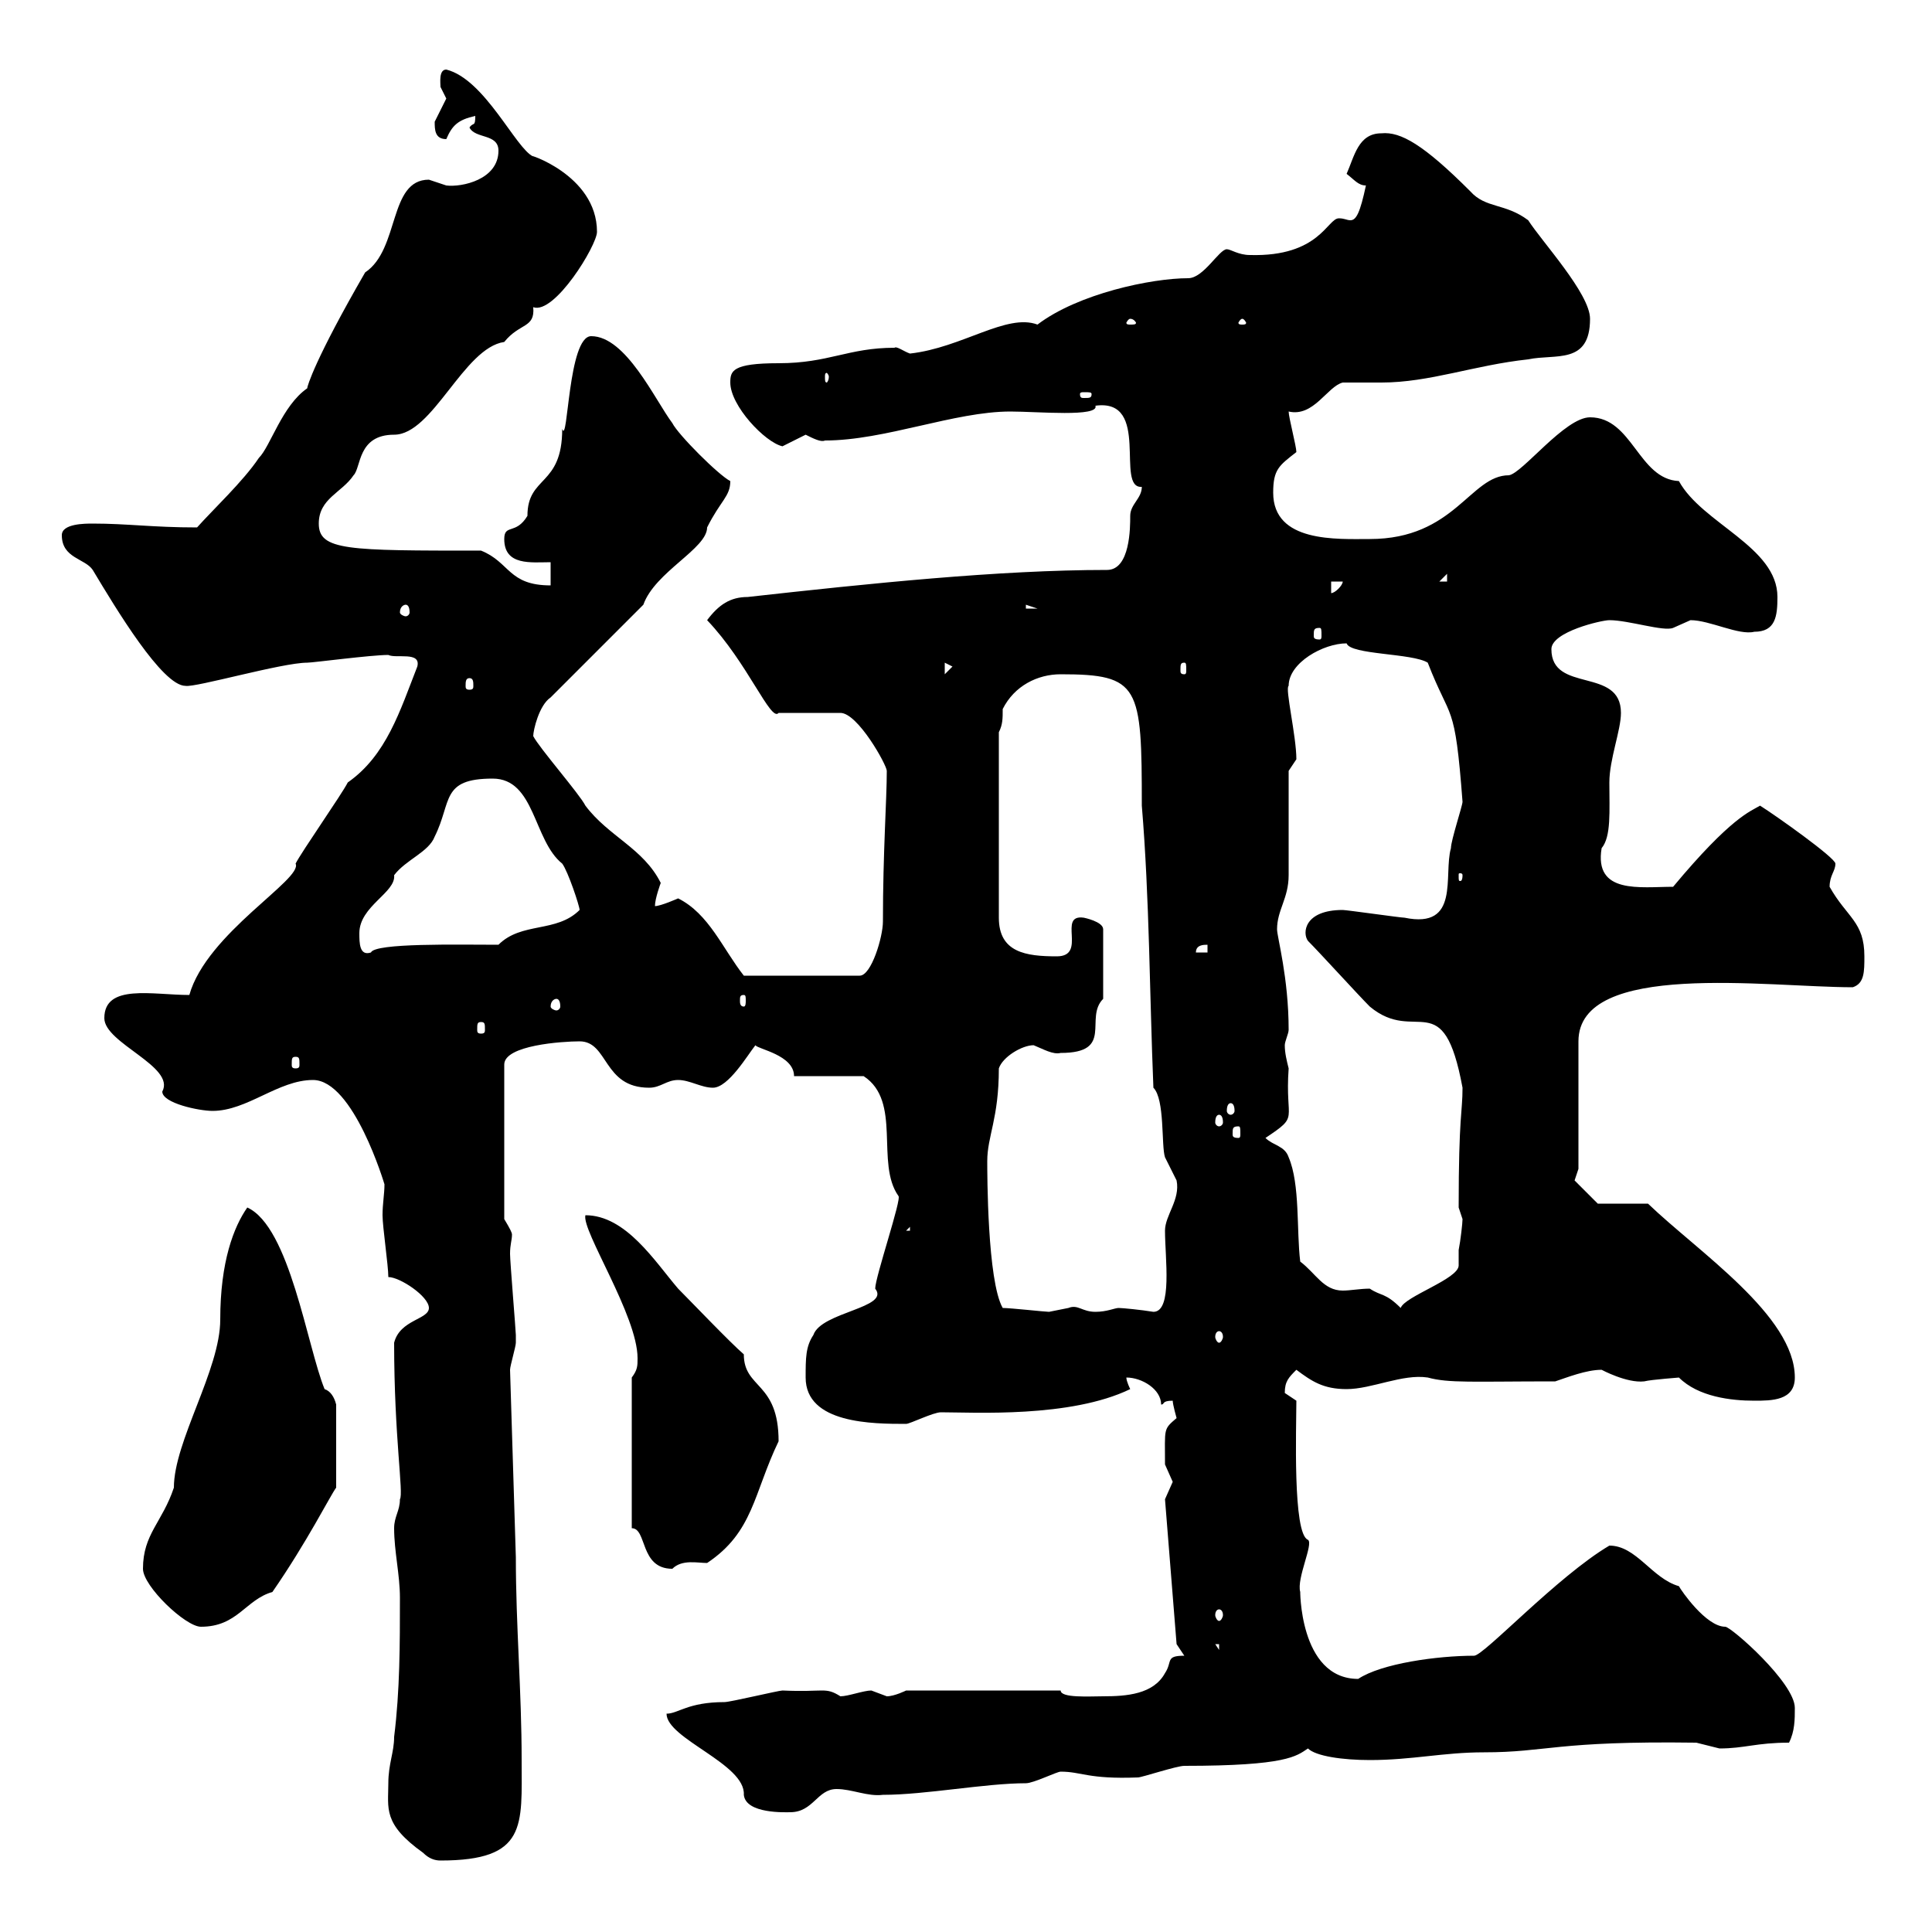 <svg xmlns="http://www.w3.org/2000/svg" xmlns:xlink="http://www.w3.org/1999/xlink" width="300" height="300"><path d="M60.30 276.90C60.30 280.80 59.40 283.20 65.70 287.70C66.60 288.60 67.50 288.90 68.40 288.90C81.90 288.90 81 283.50 81 273.30C81 262.50 80.10 252.60 80.10 241.80L79.20 212.70C79.20 212.10 80.10 209.10 80.10 208.50C80.10 207.30 80.10 207.30 80.10 207.30C80.10 206.70 79.20 195.90 79.20 194.70C79.20 193.20 79.50 192.60 79.50 191.70C79.50 191.40 79.20 190.80 78.30 189.30L78.30 165.30C78.30 162.30 87.30 161.70 90 161.70C94.50 161.70 93.60 168.90 100.80 168.90C102.60 168.90 103.50 167.70 105.30 167.70C107.10 167.70 108.90 168.90 110.70 168.90C113.10 168.90 116.10 163.80 117.30 162.30C117.60 162.90 123.30 163.80 123.30 167.10L134.10 167.10C140.10 171 135.90 180.60 139.50 185.70C140.10 186 135.90 198.30 135.90 200.10C138.30 203.10 127.50 203.70 126.30 207.30C125.10 209.10 125.10 210.90 125.10 213.90C125.10 221.10 135.60 221.10 140.70 221.10C141.30 221.10 144.90 219.30 146.10 219.30C151.20 219.30 166.20 220.20 175.50 215.70C175.50 215.70 174.90 214.50 174.90 213.90C177.30 213.90 180.30 215.70 180.30 218.10C180.90 218.10 180.30 217.50 182.10 217.50C182.10 218.10 182.70 220.20 182.70 220.20C180.60 222 180.90 221.70 180.90 227.40C180.90 227.40 182.10 230.10 182.10 230.10C182.10 230.10 180.90 232.80 180.90 232.80L182.70 255.30L183.90 257.10C180.90 257.10 182.10 258 180.90 259.80C179.10 263.10 174.90 263.40 171.30 263.40C169.20 263.40 164.70 263.70 164.70 262.50L140.70 262.50C140.70 262.50 138.90 263.40 137.70 263.40C137.70 263.40 135.30 262.50 135.30 262.50C134.10 262.50 131.70 263.40 130.50 263.40C128.10 261.90 128.10 262.80 121.50 262.50C120.90 262.50 113.40 264.30 112.50 264.30C106.80 264.30 105.30 266.10 103.50 266.10C103.50 270 115.80 273.90 115.50 278.70C115.80 281.70 122.10 281.40 122.70 281.40C126.30 281.40 126.90 277.80 129.90 277.80C132.30 277.80 134.70 279 137.10 278.70C143.70 278.70 153 276.90 159.30 276.90C160.50 276.90 164.10 275.10 164.70 275.10C168 275.10 168.90 276.30 176.70 276C177.30 276 182.70 274.20 183.90 274.20C199.80 274.20 201.30 272.70 203.10 271.50C204.30 272.70 208.50 273.30 212.70 273.30C219.30 273.30 224.10 272.10 230.40 272.10C240.30 272.10 241.50 270.30 263.40 270.60C263.40 270.60 267 271.50 267 271.50C270.90 271.50 272.70 270.60 277.80 270.60C278.70 268.80 278.70 267 278.70 265.20C278.70 261.30 268.80 252.60 267.90 252.60C264.90 252.60 261 246.90 260.70 246.30C256.50 245.10 254.10 240 249.90 240C241.80 244.80 230.40 257.10 228.90 257.10C223.20 257.10 214.50 258.30 210.90 260.70C201.60 260.70 201.90 246.30 201.90 247.20C201.30 245.10 204 239.70 203.10 239.10C200.70 238.20 201.30 221.70 201.30 217.50C201.30 217.50 199.50 216.30 199.50 216.30C199.50 214.50 200.10 213.90 201.30 212.70C203.70 214.50 205.50 215.70 209.10 215.70C213 215.70 217.80 213.30 221.70 213.90C225 214.80 228.60 214.50 241.50 214.50C243.30 213.90 246.30 212.70 248.70 212.70C248.70 212.70 252.60 214.80 255.30 214.50C256.50 214.20 261 213.90 260.70 213.90C263.70 216.90 268.80 217.50 272.40 217.50C275.10 217.50 278.70 217.50 278.70 213.90C278.70 204.30 263.70 194.40 255.90 186.90L248.10 186.90L244.50 183.30L245.10 181.50L245.10 161.70C245.10 149.10 274.50 153.30 287.70 153.30C289.50 152.70 289.50 150.90 289.50 148.50C289.50 143.10 286.80 142.50 284.10 137.70C284.10 135.90 285 135.30 285 134.10C285 133.20 275.70 126.60 273.30 125.10C271.80 126 268.80 126.90 259.80 137.70C254.70 137.70 247.50 138.90 248.70 131.70C250.20 129.90 249.90 126 249.90 121.50C249.90 117.90 251.70 113.40 251.70 110.70C251.70 103.50 240.90 107.70 240.90 100.80C240.90 98.10 248.70 96.30 249.90 96.30C252.90 96.30 258.30 98.10 259.80 97.50C259.80 97.50 262.50 96.30 262.50 96.30C265.50 96.30 270 98.70 272.40 98.10C275.70 98.10 276 95.70 276 92.70C276 84.90 264.30 81.30 260.70 74.70C254.40 74.40 253.50 64.80 246.90 64.80C243 64.80 236.40 73.50 234.30 73.80C228.30 73.80 225.90 83.70 212.70 83.70C207.60 83.70 197.70 84.30 197.70 76.50C197.70 72.90 198.60 72.30 201.30 70.20C201.30 69.30 200.10 64.80 200.10 63.90C204 64.80 206.10 60 208.50 59.40C209.10 59.40 213.90 59.40 214.50 59.40C222 59.40 228.90 56.70 237.30 55.80C241.50 54.90 246.90 56.70 246.90 49.50C246.90 45.60 239.40 37.50 237.30 34.20C233.70 31.50 230.70 32.40 228.30 29.70C221.10 22.50 217.50 20.40 214.50 20.70C210.90 20.70 210.30 24.30 209.10 27C210.30 27.90 210.90 28.80 212.10 28.80C211.20 33 210.60 34.20 209.70 34.20C209.10 34.20 208.80 33.90 207.90 33.90C206.10 33.90 204.90 39.90 194.10 39.60C192.30 39.60 191.10 38.70 190.50 38.70C189.30 38.70 186.90 43.20 184.50 43.20C178.80 43.20 167.40 45.60 161.10 50.40C156.30 48.60 149.40 54 141.30 54.90C140.40 54.60 139.20 53.70 138.90 54C131.70 54 128.70 56.40 120.90 56.40C113.70 56.40 113.40 57.60 113.40 59.40C113.40 63 118.80 68.70 121.50 69.30C121.50 69.30 125.10 67.50 125.10 67.50C126.30 68.10 127.50 68.70 128.10 68.40C137.40 68.40 148.20 63.90 156.90 63.90C161.10 63.90 170.70 64.80 170.10 63C178.80 61.80 173.10 75.90 177.30 75.60C177.30 77.40 175.50 78.30 175.50 80.10C175.50 81.90 175.50 88.50 171.90 88.50C155.10 88.50 135 90.60 116.10 92.70C113.40 92.70 111.60 93.90 109.80 96.30C116.10 102.90 119.70 112.20 120.90 110.70L130.50 110.70C133.20 110.70 137.70 118.80 137.70 119.70C137.70 124.20 137.10 132.30 137.10 143.10C137.10 145.50 135.30 151.50 133.50 151.50L115.50 151.50C112.20 147.30 110.10 141.90 105.30 139.50C105.30 139.50 102.60 140.70 101.70 140.70C101.70 139.50 102.60 137.10 102.60 137.10C99.90 131.70 94.50 129.90 90.90 125.10C90 123.30 83.70 116.10 82.80 114.30C82.80 113.40 83.70 109.50 85.50 108.30L99.90 93.90C101.70 88.80 109.80 85.20 109.80 81.90C111.90 77.70 113.40 77.10 113.40 74.70C111.60 73.80 105.30 67.50 104.40 65.70C101.70 62.10 97.20 52.20 91.80 52.20C88.20 52.20 88.20 69.30 87.30 66.60C87.30 75.60 81.90 73.80 81.90 80.10C80.10 83.10 78.30 81.30 78.30 83.70C78.30 87.90 82.50 87.30 85.50 87.30L85.50 90.90C78.90 90.90 79.20 87.30 74.70 85.50C54 85.50 49.50 85.50 49.50 81.30C49.50 77.40 53.10 76.50 54.90 73.80C56.10 72.60 55.50 67.50 61.20 67.50C67.20 67.50 72 54 78.30 53.10C80.70 50.10 83.10 51 82.80 47.70C86.10 48.90 92.70 38.10 92.70 36C92.70 27 81.30 23.70 82.80 24.30C80.10 23.10 75.30 12.30 69.30 10.80C68.10 10.80 68.40 12.90 68.40 13.50C68.40 13.50 69.30 15.30 69.30 15.30C69.30 15.30 67.50 18.90 67.50 18.90C67.50 20.10 67.50 21.60 69.30 21.60C70.20 19.50 71.10 18.60 73.80 18C73.80 19.80 73.50 18.90 72.90 19.80C73.80 21.60 77.40 20.70 77.40 23.40C77.40 27.90 71.70 29.10 69.30 28.80C69.30 28.80 66.60 27.90 66.60 27.90C60.30 27.90 62.10 38.70 56.70 42.30C48.90 55.80 47.70 60 47.70 60.30C43.80 63 42 69.30 40.20 71.10C37.80 74.70 33 79.20 30.60 81.90C23.70 81.90 19.80 81.30 14.40 81.30C13.20 81.30 9.60 81.30 9.60 83.10C9.60 86.70 13.20 86.70 14.40 88.50C18 94.50 25.20 106.50 28.80 106.50C30.30 106.80 43.80 102.90 47.70 102.90C48.60 102.90 57.60 101.70 60.30 101.70C61.50 102.30 65.40 101.10 64.80 103.50C62.10 110.40 60 117.30 54 121.50C53.10 123.30 46.80 132.30 45.90 134.10C47.10 136.50 32.10 144.90 29.40 154.50C23.70 154.50 16.20 152.70 16.20 158.10C16.20 162 27.30 165.60 25.20 169.50C25.20 171.30 30.90 172.50 33 172.50C38.40 172.50 43.20 167.70 48.60 167.70C54.90 167.70 59.70 183.90 59.70 183.90C59.70 185.40 59.40 186.90 59.40 188.70C59.40 190.50 60.30 196.50 60.30 198.30C62.10 198.30 66.60 201.30 66.60 203.10C66.60 204.90 62.10 204.90 61.20 208.50C61.20 223.20 62.70 231.90 62.10 232.80C62.10 234.60 61.20 235.50 61.20 237.30C61.20 240.90 62.10 244.50 62.10 248.10C62.10 255.30 62.10 262.50 61.20 269.70C61.20 272.10 60.30 273.90 60.30 276.90ZM188.70 255.30L189.30 255.30L189.30 256.20ZM22.20 243.60C22.20 246.30 28.80 252.60 31.20 252.60C36.90 252.60 38.10 248.40 42.30 247.20C47.70 239.40 51.30 232.20 52.20 231L52.20 218.10C51.90 216.90 51.30 216 50.40 215.70C47.70 209.10 45 190.50 38.40 187.50C36.30 190.50 34.20 195.90 34.20 204.90C34.20 212.70 27 223.80 27 231C25.20 236.40 22.20 238.20 22.20 243.60ZM189.30 249.90C189.60 249.90 189.90 250.20 189.90 250.80C189.90 251.10 189.60 251.70 189.30 251.70C189 251.70 188.70 251.10 188.70 250.80C188.70 250.20 189 249.90 189.30 249.90ZM98.10 237.30C100.50 237.30 99.30 243.60 104.40 243.60C105.90 242.10 108.30 242.70 109.80 242.70C117 237.90 117 231.90 120.90 223.80C120.90 214.50 115.50 215.70 115.50 210.30C113.40 208.50 107.10 201.90 105.30 200.10C101.70 195.90 97.20 188.70 90.90 188.70C90.30 191.10 99 204.30 99 210.90C99 212.10 99 212.70 98.10 213.90ZM189.30 206.70C189.60 206.70 189.90 207 189.90 207.60C189.90 207.90 189.60 208.50 189.30 208.50C189 208.50 188.70 207.90 188.70 207.60C188.70 207 189 206.70 189.30 206.70ZM155.70 203.10C153.30 198.90 153.30 182.10 153.30 180.30C153.30 176.40 155.10 173.70 155.10 165.90C155.70 164.10 158.70 162.30 160.50 162.30C162 162.90 163.50 163.80 164.70 163.50C173.10 163.50 168.30 158.10 171.30 155.10L171.30 144.30C171.30 143.10 168.30 142.50 168.30 142.50C164.10 141.90 168.90 148.50 164.10 148.50C159.30 148.50 155.10 147.90 155.10 142.50L155.10 113.70C155.70 112.50 155.70 111.60 155.70 110.10C157.50 106.50 161.10 104.70 164.70 104.70C177 104.70 177.30 106.50 177.30 125.10C178.50 139.50 178.50 154.50 179.10 168.90C180.90 170.70 180.30 177.90 180.90 179.70C180.90 179.70 182.70 183.30 182.70 183.30C183.30 186.30 180.90 188.70 180.90 191.10C180.90 195.30 182.10 203.70 179.10 203.70C177.30 203.40 174.30 203.10 173.70 203.10C173.10 203.10 171.90 203.70 170.10 203.70C168 203.70 167.40 202.50 165.90 203.10C165.90 203.10 162.90 203.70 162.90 203.70C162.30 203.70 156.90 203.10 155.70 203.10ZM201.90 195.90C201.30 191.10 201.90 183.90 200.10 179.70C199.50 177.90 197.70 177.90 196.50 176.70C201.90 173.10 199.50 174.30 200.10 165.90C199.80 164.70 199.50 163.50 199.50 162.30C199.50 161.70 200.10 160.50 200.10 159.90C200.10 151.80 198.30 145.50 198.30 144.30C198.30 141.30 200.10 139.50 200.10 135.90C200.10 133.50 200.10 122.70 200.10 119.70L201.30 117.90C201.30 114.30 199.50 106.80 200.10 106.50C200.10 102.90 205.50 99.90 209.10 99.90C209.70 101.70 219.30 101.40 221.70 102.90C225.30 112.20 225.90 108.60 227.10 124.50C227.10 125.10 225.30 130.50 225.30 131.70C224.10 135.90 226.80 144.30 218.10 142.50C217.50 142.50 209.10 141.30 208.50 141.30C202.50 141.30 202.20 144.90 203.10 146.10C204.90 147.90 210.90 154.50 212.70 156.30C219.90 162.30 224.10 152.70 227.10 168.90C227.10 172.80 226.50 173.10 226.50 187.50C226.50 187.50 227.10 189.30 227.10 189.30C227.10 189.90 226.80 192.60 226.50 194.10C226.50 194.70 226.50 195.90 226.50 196.50C226.50 198.60 218.10 201.30 217.50 203.10C215.10 200.70 214.50 201.30 212.70 200.10C211.20 200.10 209.70 200.40 208.50 200.40C205.50 200.40 204.30 197.70 201.90 195.90ZM141.30 190.50L141.30 191.10L140.70 191.10ZM192.30 174.90C192.60 174.90 192.60 175.20 192.60 176.10C192.60 176.40 192.60 176.70 192.30 176.70C191.40 176.70 191.40 176.40 191.40 176.10C191.40 175.20 191.40 174.90 192.30 174.90ZM189.30 173.10C189.60 173.10 189.90 173.40 189.90 174.30C189.90 174.60 189.60 174.90 189.30 174.90C189 174.90 188.70 174.60 188.70 174.30C188.70 173.40 189 173.10 189.30 173.10ZM191.10 171.30C191.40 171.30 191.70 171.60 191.70 172.50C191.70 172.80 191.40 173.10 191.10 173.10C190.80 173.10 190.50 172.80 190.50 172.50C190.50 171.60 190.80 171.30 191.10 171.30ZM45.90 164.10C46.50 164.10 46.50 164.40 46.50 165.30C46.50 165.60 46.50 165.90 45.90 165.90C45.30 165.90 45.30 165.60 45.30 165.30C45.30 164.40 45.30 164.10 45.90 164.10ZM74.70 158.70C75.30 158.70 75.30 159 75.30 159.90C75.30 160.20 75.30 160.50 74.70 160.50C74.10 160.50 74.10 160.20 74.10 159.90C74.10 159 74.10 158.70 74.70 158.70ZM86.40 155.10C86.70 155.10 87 155.40 87 156.30C87 156.60 86.70 156.90 86.40 156.90C86.10 156.90 85.50 156.60 85.50 156.30C85.50 155.40 86.10 155.10 86.40 155.10ZM115.50 154.50C115.80 154.50 115.80 154.80 115.80 155.40C115.80 155.70 115.80 156.30 115.50 156.30C114.90 156.30 114.90 155.70 114.90 155.40C114.90 154.80 114.90 154.50 115.50 154.50ZM55.80 144.90C55.80 140.70 61.50 138.60 61.20 135.90C63 133.50 66.60 132.30 67.50 129.90C70.20 124.50 68.40 120.90 76.50 120.90C83.10 120.90 82.80 130.50 87.30 134.10C88.20 135.30 90 140.70 90 141.30C86.40 144.90 81 143.10 77.40 146.70C71.10 146.70 58.20 146.40 57.60 147.90C55.80 148.50 55.80 146.40 55.80 144.90ZM187.50 146.70L187.50 147.90L185.70 147.90C185.70 146.70 186.90 146.70 187.50 146.70ZM227.10 135.90C227.10 136.80 226.80 136.80 226.80 136.80C226.50 136.80 226.50 136.80 226.50 135.90C226.50 135.60 226.50 135.60 226.80 135.60C226.80 135.60 227.10 135.60 227.10 135.90ZM72.90 105.30C73.50 105.30 73.50 105.90 73.50 106.50C73.50 106.80 73.50 107.10 72.90 107.10C72.30 107.10 72.30 106.80 72.30 106.50C72.30 105.90 72.30 105.30 72.90 105.30ZM146.70 102.90L147.90 103.50L146.70 104.70ZM183.90 102.90C184.20 102.90 184.20 103.20 184.20 104.10C184.20 104.40 184.20 104.70 183.90 104.70C183.30 104.70 183.30 104.40 183.30 104.10C183.30 103.20 183.30 102.90 183.90 102.90ZM204.90 97.50C205.20 97.50 205.20 97.80 205.20 98.70C205.20 99 205.20 99.30 204.90 99.30C204 99.30 204 99 204 98.70C204 97.80 204 97.50 204.90 97.50ZM63 93.90C63.30 93.90 63.60 94.20 63.60 95.10C63.60 95.40 63.30 95.70 63 95.70C62.70 95.70 62.10 95.40 62.10 95.10C62.10 94.20 62.70 93.90 63 93.90ZM159.30 93.90L161.10 94.50L159.30 94.50ZM206.70 90.30L208.50 90.30C208.50 90.90 207.30 92.10 206.70 92.10ZM224.70 89.10L224.70 90.30L223.50 90.30ZM169.50 61.20C169.50 61.80 169.20 61.80 168.30 61.80C168 61.80 167.70 61.80 167.70 61.20C167.70 60.90 168 60.90 168.30 60.90C169.20 60.90 169.50 60.90 169.50 61.20ZM128.70 58.50C128.70 59.10 128.40 59.40 128.40 59.40C128.10 59.40 128.10 59.10 128.10 58.50C128.10 58.20 128.10 57.90 128.40 57.90C128.40 57.90 128.70 58.20 128.70 58.50ZM175.50 49.50C176.10 49.50 176.40 50.10 176.40 50.10C176.40 50.40 176.10 50.40 175.50 50.40C175.20 50.40 174.90 50.40 174.90 50.10C174.90 50.10 175.20 49.50 175.50 49.50ZM192.90 49.50C193.20 49.50 193.50 50.10 193.50 50.10C193.50 50.40 193.20 50.40 192.90 50.40C192.60 50.40 192.30 50.40 192.30 50.10C192.30 50.10 192.60 49.50 192.90 49.50Z"/></svg>